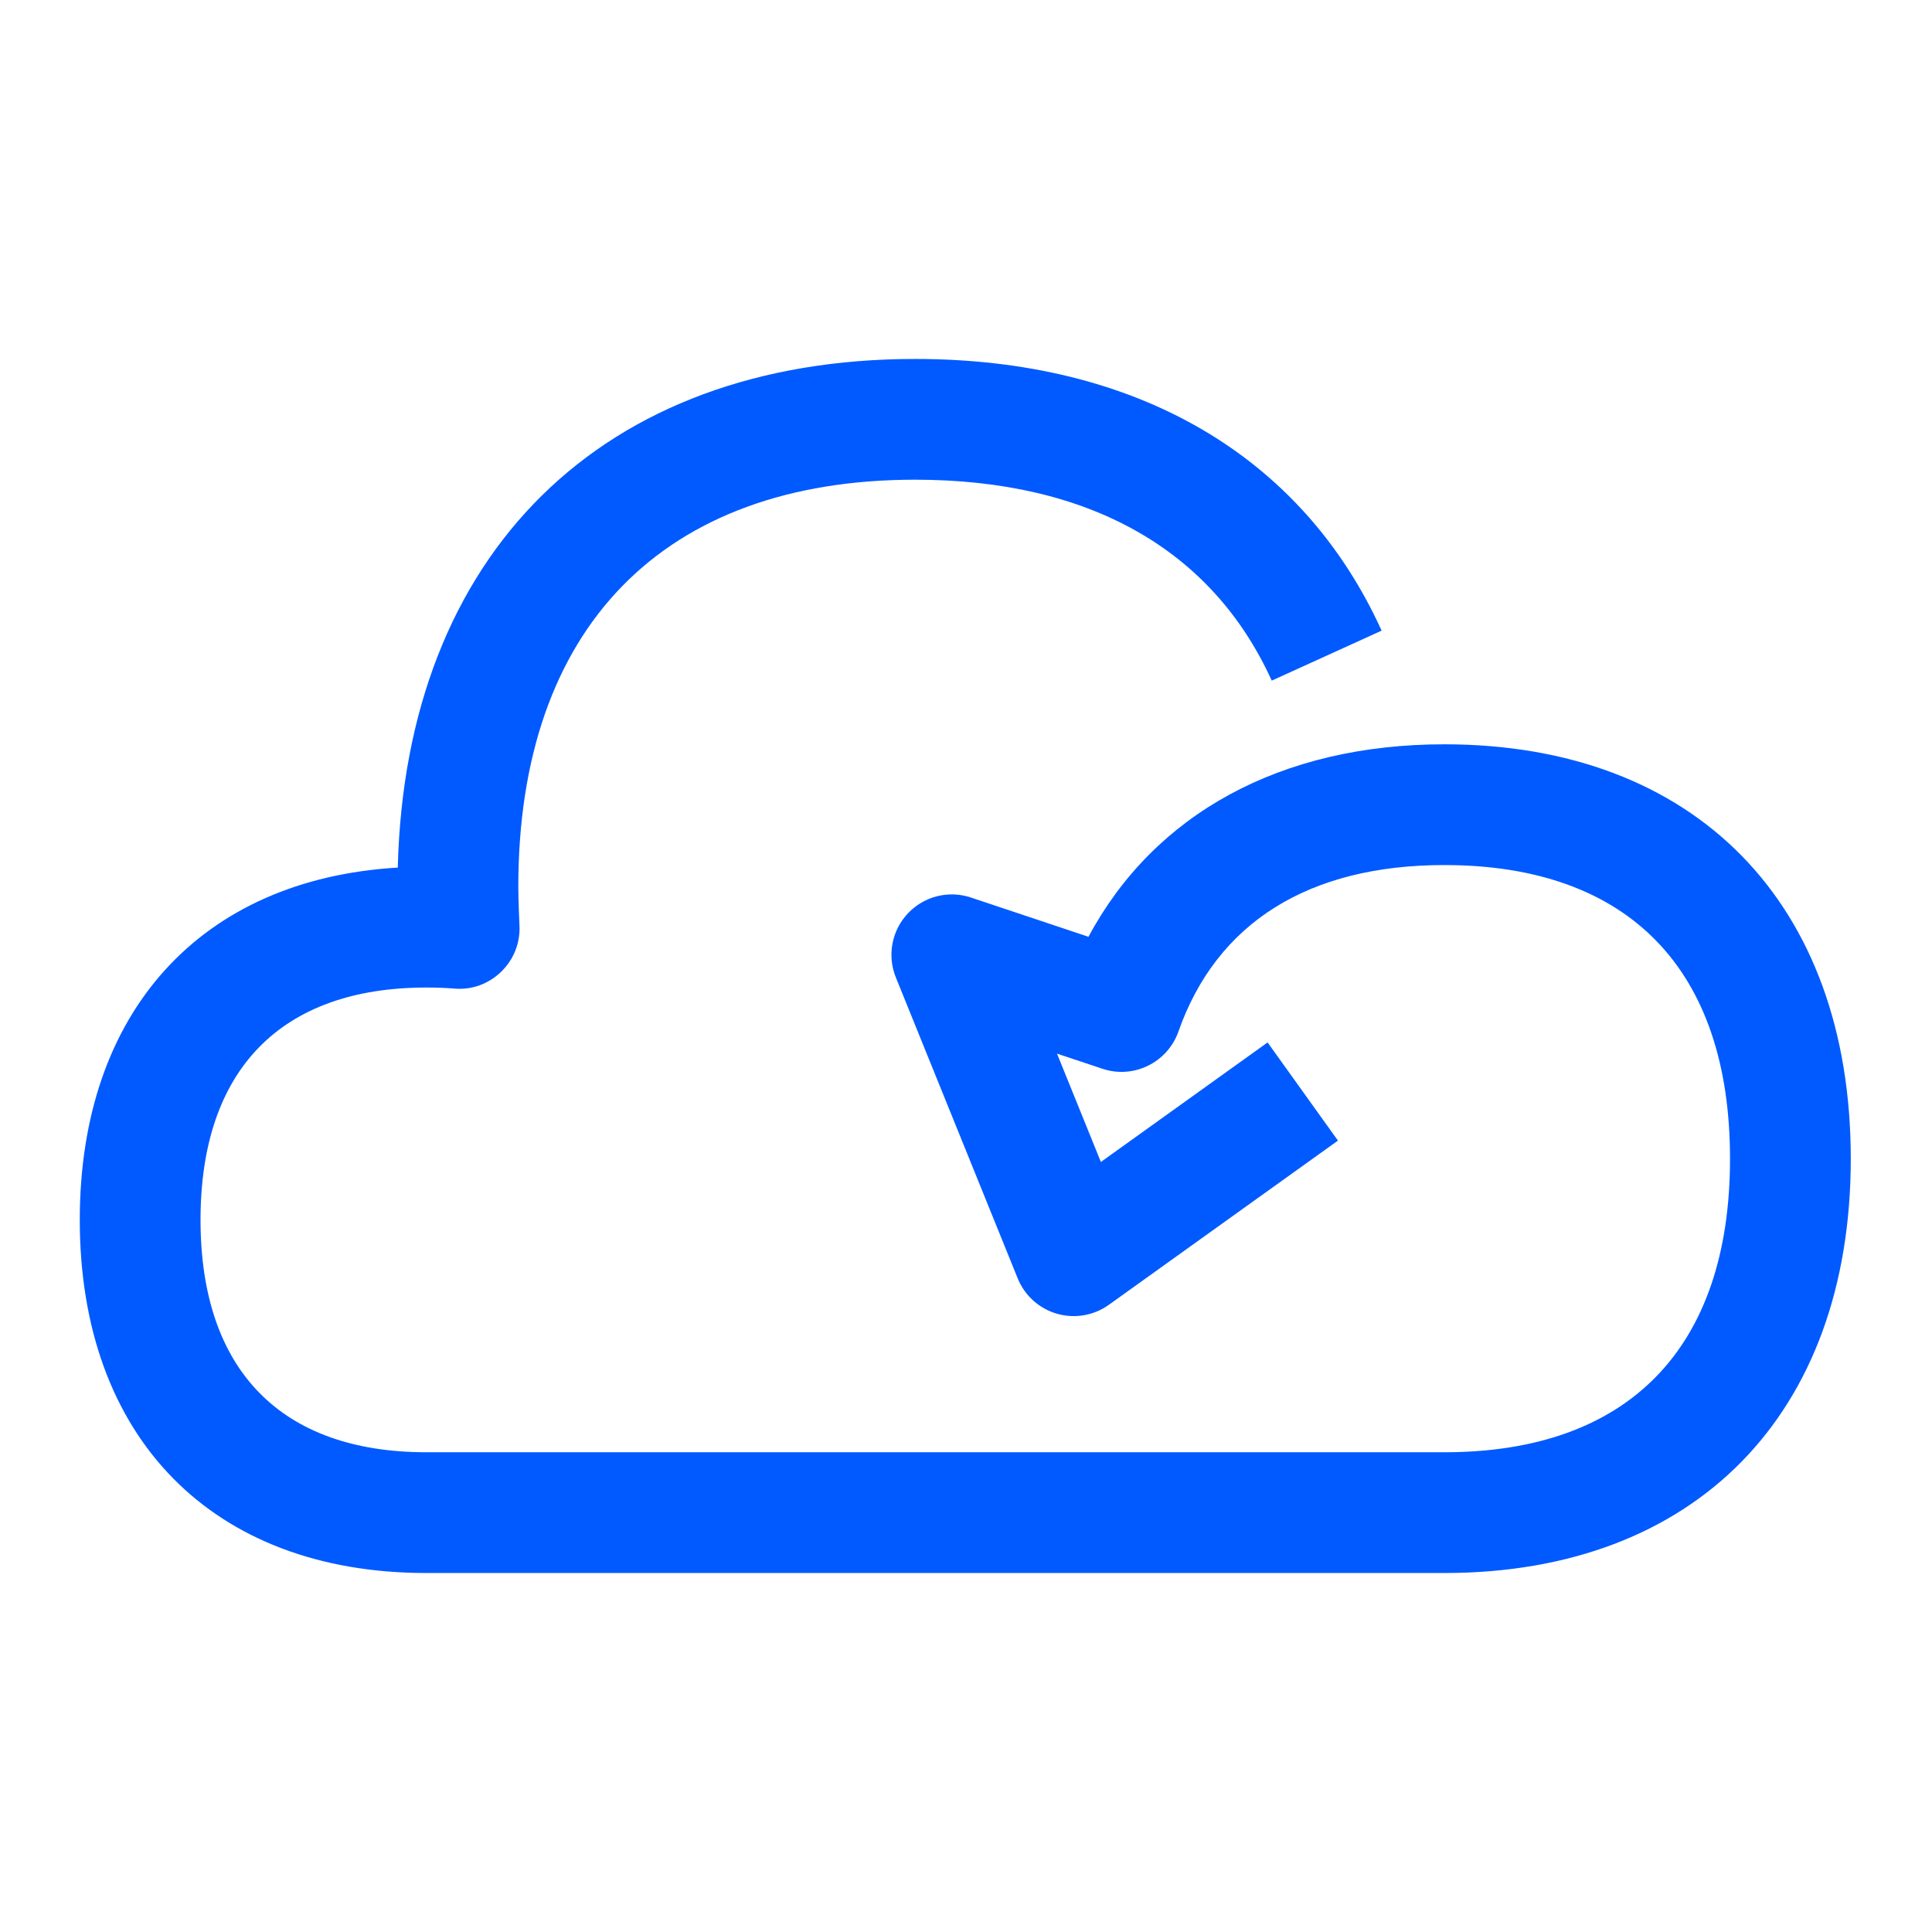 <?xml version="1.0" encoding="UTF-8"?> <svg xmlns="http://www.w3.org/2000/svg" xmlns:xlink="http://www.w3.org/1999/xlink" width="48px" height="48px" viewBox="0 0 48 48" version="1.1"><title>Group 5</title><g id="Brand-Guidelines" stroke="none" stroke-width="1" fill="none" fill-rule="evenodd"><g id="Icons-&amp;-illustrations-guidelines-v2" transform="translate(-473, -4634)"><g id="Group-5" transform="translate(473, 4634)"><path d="M1.998,46.001 L46.001,46.001 L46.001,1.998 L1.998,1.998 L1.998,46.001 Z M0,48 L48,48 L48,0 L0,0 L0,48 Z" id="Fill-1" fill="#4893FF" opacity="0"></path><path d="M35.884,39.081 L10.593,39.081 C5.281,39.081 1.982,35.719 1.982,30.308 C1.982,25.142 4.989,21.843 9.883,21.555 C10.075,13.746 14.962,8.918 22.735,8.918 C28.232,8.918 32.349,11.316 34.326,15.668 L31.596,16.91 C30.112,13.645 27.047,11.918 22.735,11.918 C16.47,11.918 12.877,15.605 12.877,22.035 C12.877,22.361 12.906,22.997 12.906,22.997 C12.927,23.427 12.761,23.845 12.451,24.143 C12.143,24.442 11.728,24.599 11.289,24.561 C11.065,24.543 10.832,24.535 10.593,24.535 C6.975,24.535 4.982,26.584 4.982,30.308 C4.982,34.032 6.975,36.081 10.593,36.081 L35.884,36.081 C40.461,36.081 42.982,33.492 42.982,28.788 C42.982,24.082 40.461,21.492 35.884,21.492 C32.515,21.492 30.23,22.922 29.278,25.628 C29.005,26.401 28.162,26.814 27.387,26.552 L26.261,26.177 L27.351,28.869 L31.493,25.899 L33.241,28.338 L27.55,32.417 C27.176,32.685 26.7,32.767 26.258,32.639 C25.817,32.511 25.458,32.188 25.285,31.762 L22.257,24.284 C22.037,23.741 22.154,23.12 22.555,22.694 C22.956,22.267 23.569,22.113 24.123,22.299 L27.043,23.274 C28.682,20.215 31.827,18.492 35.884,18.492 C42.113,18.492 45.982,22.438 45.982,28.788 C45.982,35.136 42.113,39.081 35.884,39.081" id="Fill-3" fill="#005AFF"></path></g></g></g></svg> 